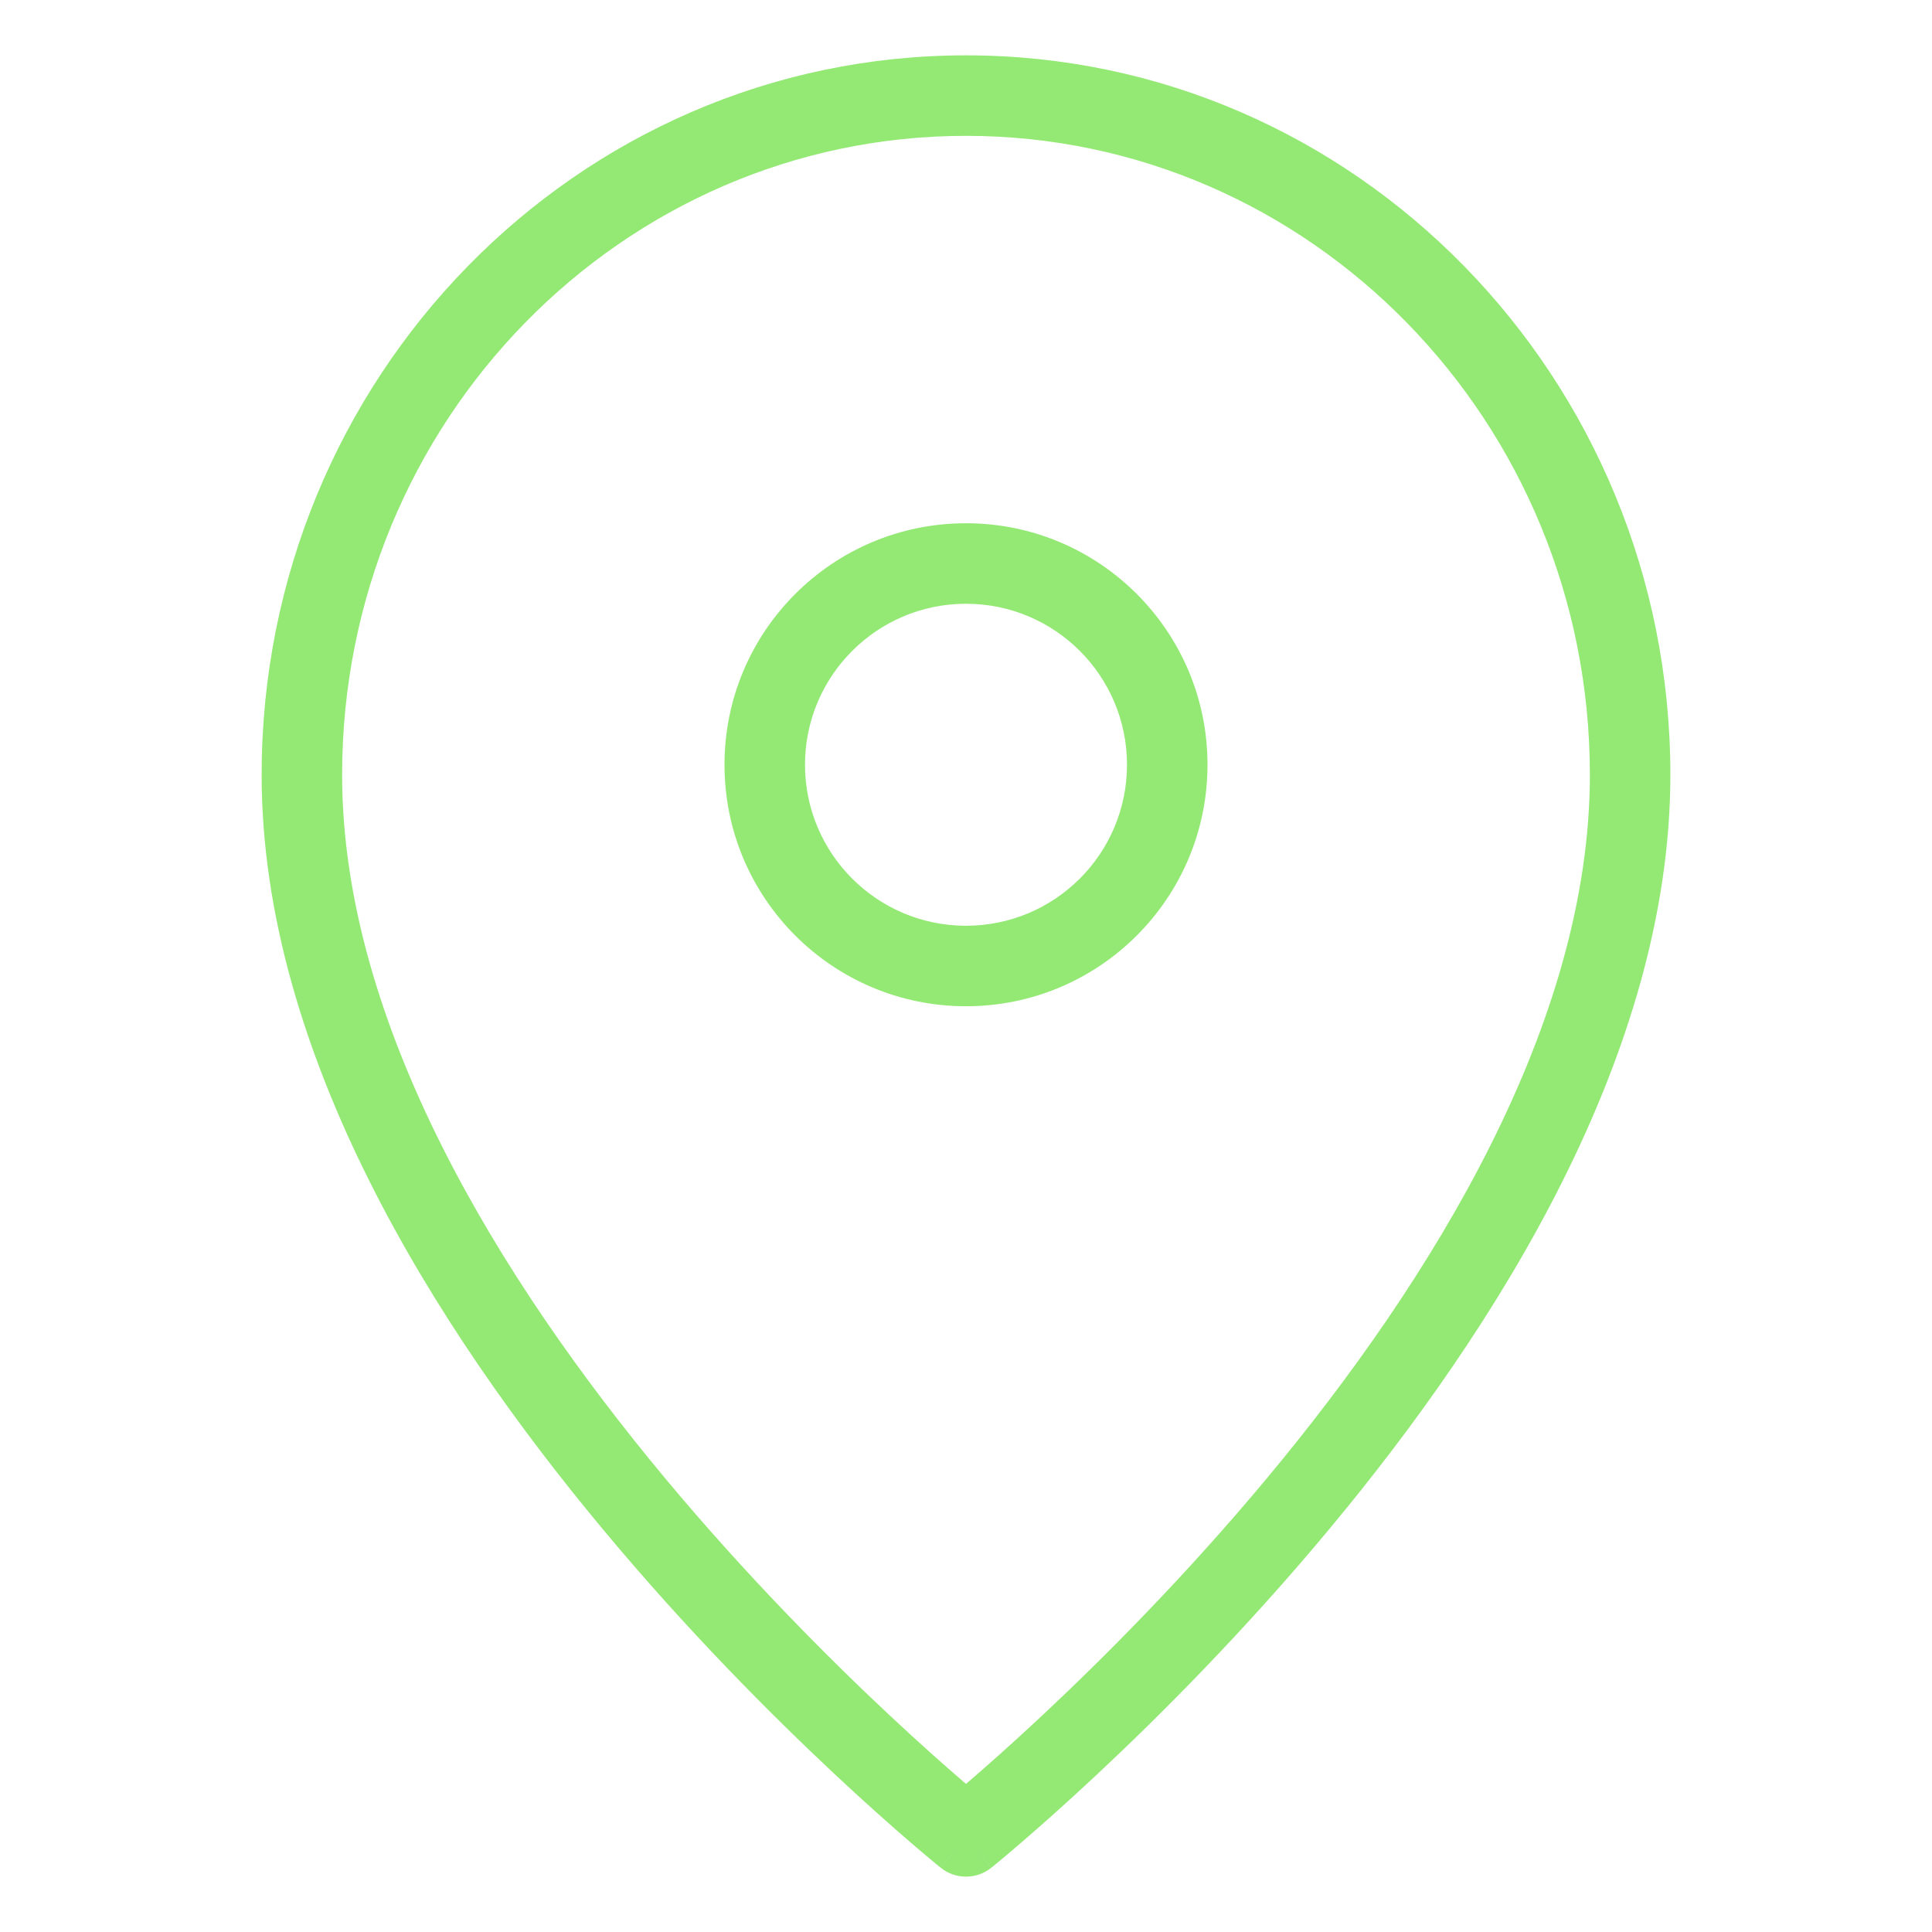 <?xml version="1.0" encoding="UTF-8"?> <svg xmlns="http://www.w3.org/2000/svg" width="48" height="48" viewBox="0 0 48 48" fill="none"> <path fill-rule="evenodd" clip-rule="evenodd" d="M8.5 19.25C8.5 10.461 15.461 3.375 24 3.375C32.539 3.375 39.5 10.461 39.5 19.25C39.5 25.44 35.58 31.798 31.482 36.719C29.452 39.156 27.42 41.192 25.895 42.619C25.133 43.332 24.499 43.892 24.057 44.272L24 44.321L23.943 44.272C23.501 43.892 22.867 43.332 22.105 42.619C20.58 41.192 18.548 39.156 16.518 36.719C12.42 31.798 8.5 25.44 8.5 19.25ZM23.373 46.404C23.374 46.404 23.374 46.405 24 45.625L23.374 46.405C23.74 46.698 24.26 46.698 24.626 46.405L24 45.625C24.626 46.405 24.626 46.404 24.627 46.404L24.628 46.404L24.631 46.401L24.641 46.393L24.68 46.361C24.713 46.334 24.761 46.294 24.824 46.243C24.949 46.139 25.131 45.986 25.361 45.788C25.822 45.392 26.477 44.814 27.261 44.08C28.83 42.612 30.923 40.516 33.018 37.999C37.17 33.015 41.5 26.185 41.5 19.25C41.5 9.399 33.686 1.375 24 1.375C14.314 1.375 6.5 9.399 6.5 19.25C6.5 26.185 10.83 33.015 14.982 37.999C17.077 40.516 19.17 42.612 20.739 44.08C21.523 44.814 22.178 45.392 22.639 45.788C22.869 45.986 23.051 46.139 23.176 46.243C23.239 46.294 23.287 46.334 23.32 46.361L23.359 46.393L23.369 46.401L23.372 46.404L23.373 46.404ZM20 19C20 16.791 21.791 15 24 15C26.209 15 28 16.791 28 19C28 21.209 26.209 23 24 23C21.791 23 20 21.209 20 19ZM24 13C20.686 13 18 15.686 18 19C18 22.314 20.686 25 24 25C27.314 25 30 22.314 30 19C30 15.686 27.314 13 24 13Z" fill="#93E974"></path> </svg> 